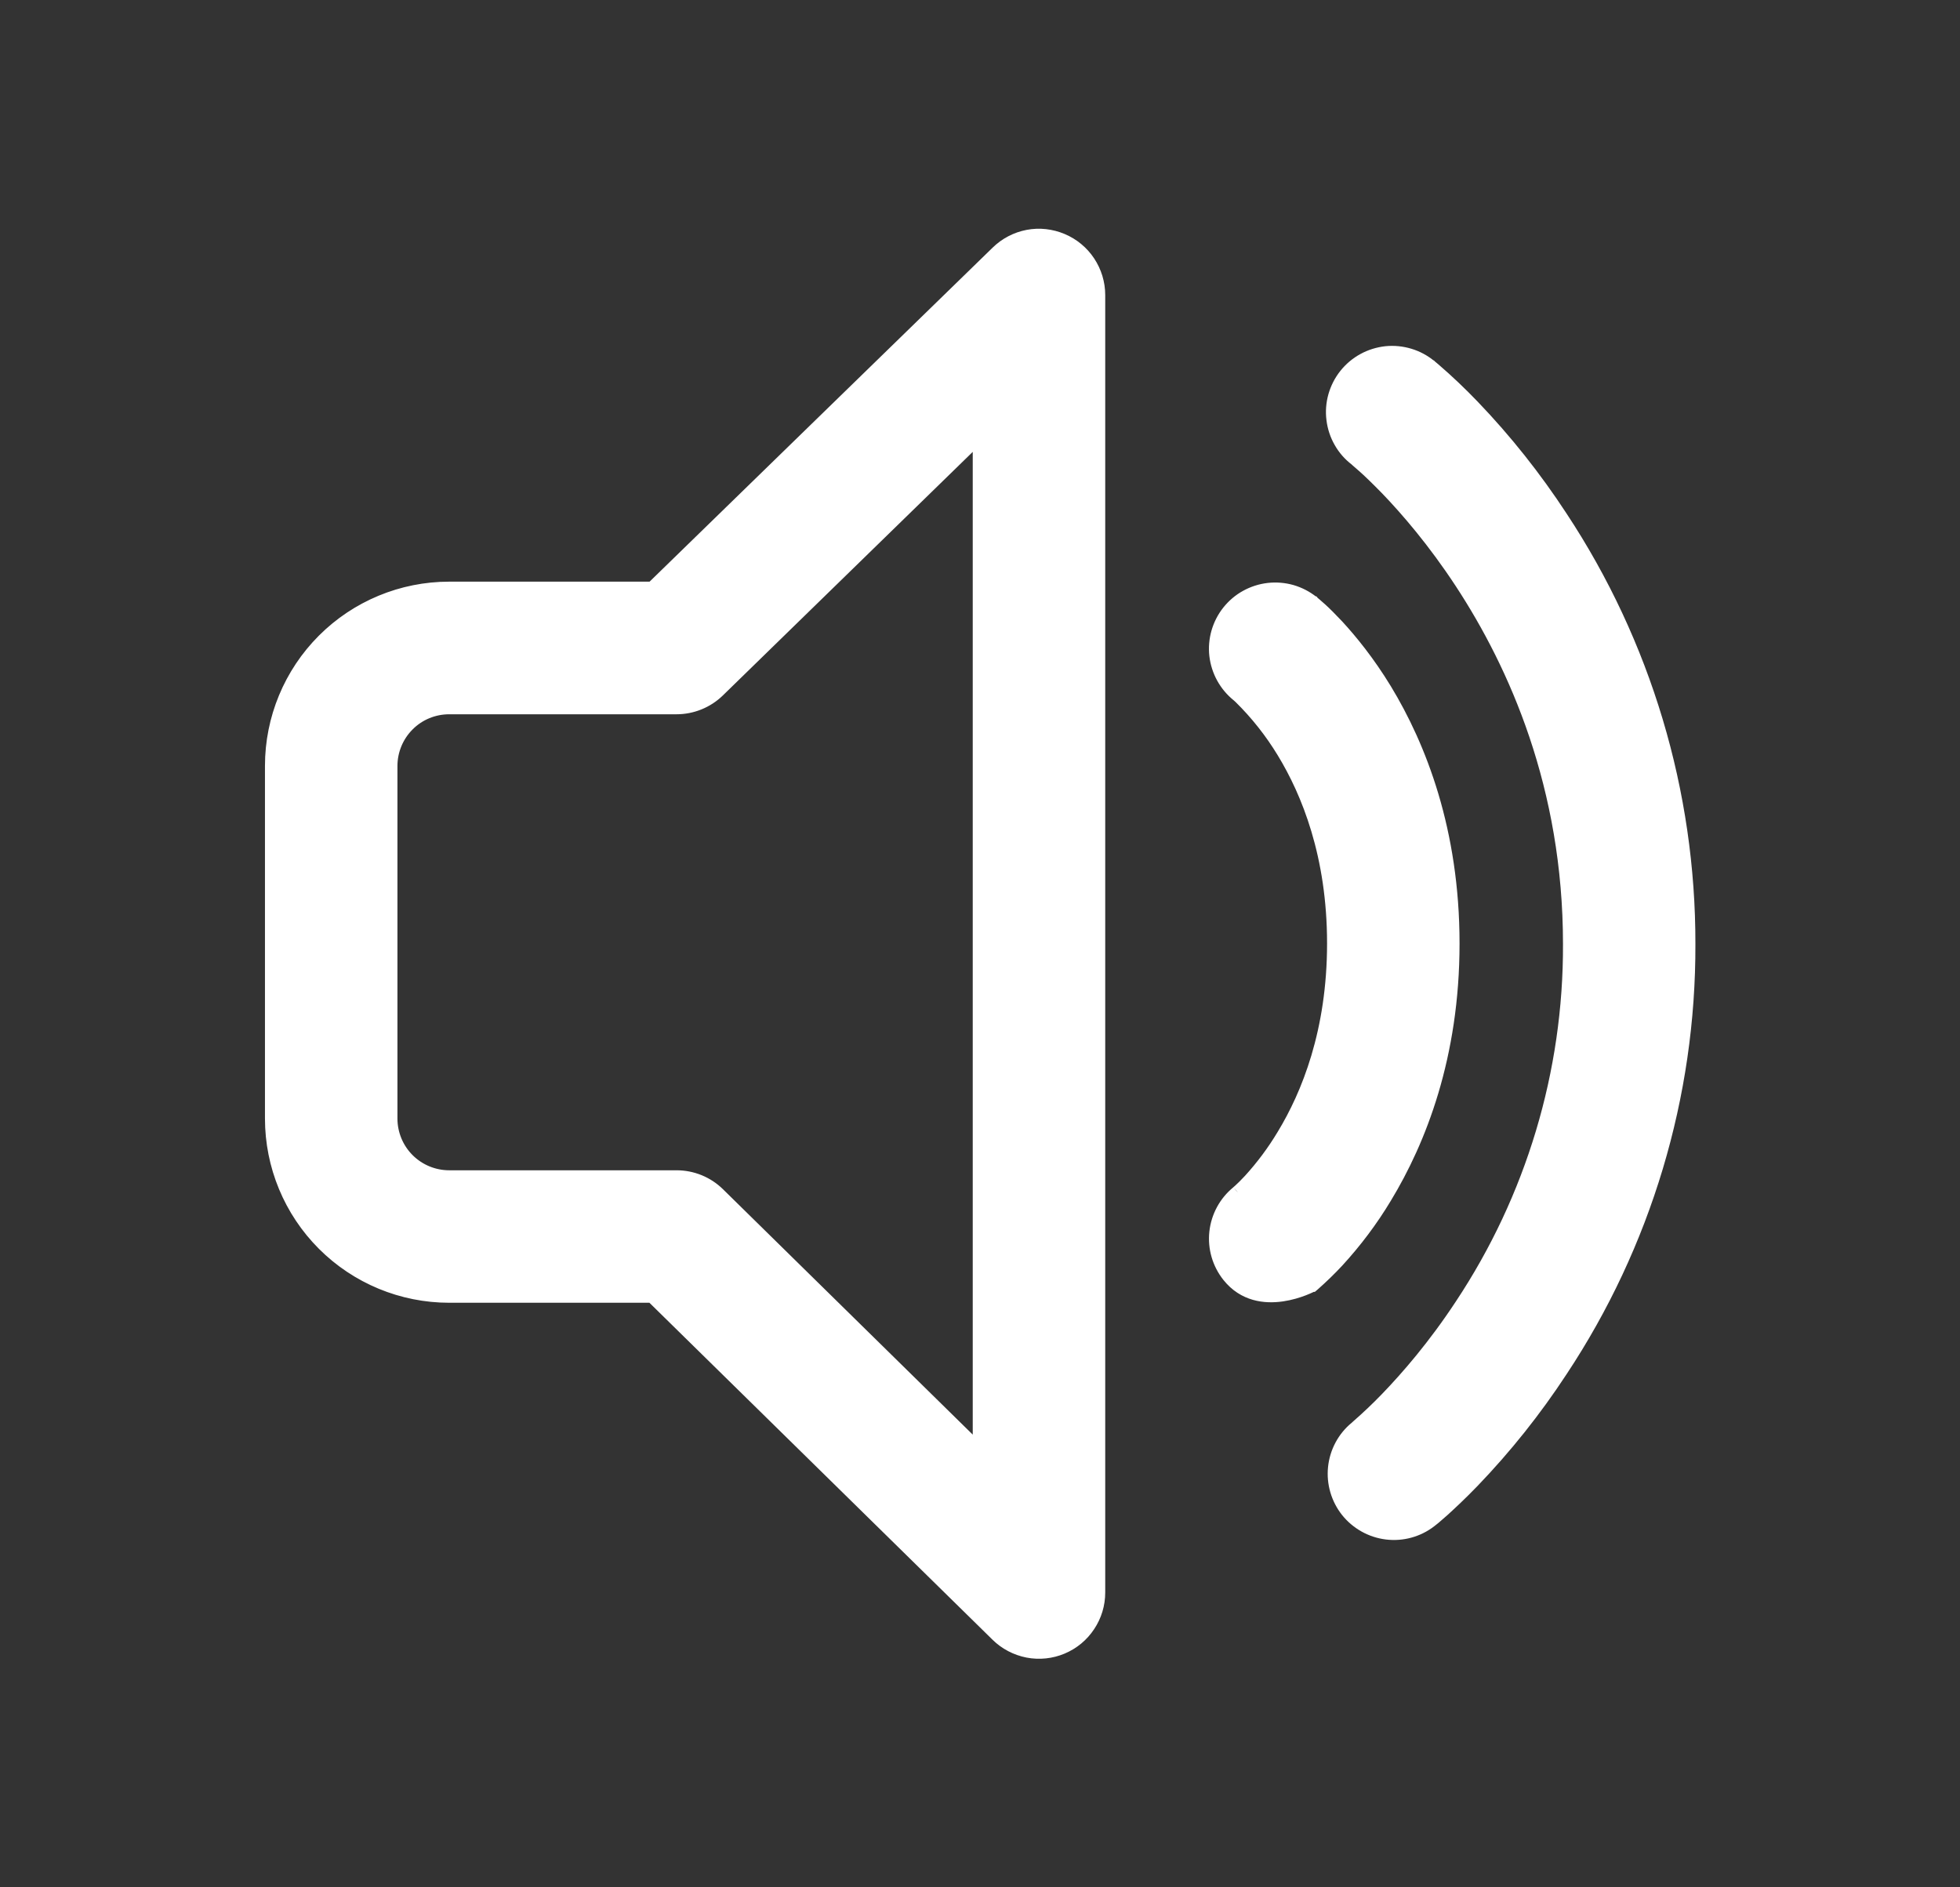 <svg width="27" height="26" viewBox="0 0 27 26" fill="none" xmlns="http://www.w3.org/2000/svg">
<rect x="0" y="0" width="27" height="26" fill="#333333" stroke="none"/>
<g id="fluent:speaker-2-16-regular">
<g id="Vector">
<path d="M14.628 3.316C14.775 3.378 14.901 3.482 14.989 3.615C15.077 3.748 15.125 3.904 15.125 4.064V21.939C15.125 22.099 15.078 22.255 14.989 22.388C14.901 22.522 14.775 22.626 14.627 22.688C14.48 22.75 14.317 22.767 14.16 22.737C14.003 22.706 13.858 22.631 13.744 22.519L8.987 17.847H6.188C5.541 17.847 4.921 17.59 4.464 17.133C4.007 16.676 3.75 16.056 3.75 15.409V10.551C3.75 9.904 4.007 9.284 4.464 8.827C4.921 8.37 5.541 8.113 6.188 8.113H8.989L13.745 3.482C13.86 3.37 14.004 3.295 14.161 3.265C14.318 3.235 14.48 3.254 14.628 3.316ZM13.5 5.988L9.888 9.509C9.736 9.657 9.531 9.74 9.319 9.74H6.188C5.972 9.74 5.765 9.825 5.613 9.978C5.461 10.13 5.375 10.337 5.375 10.552V15.409C5.375 15.625 5.461 15.832 5.613 15.984C5.765 16.136 5.972 16.222 6.188 16.222H9.32C9.533 16.222 9.737 16.305 9.889 16.454L13.5 20.002V5.988ZM16.93 8.432C16.997 8.348 17.079 8.278 17.172 8.227C17.266 8.175 17.369 8.142 17.475 8.13C17.581 8.118 17.688 8.127 17.791 8.156C17.893 8.186 17.989 8.235 18.073 8.302L18.076 8.303L18.079 8.307L18.087 8.313L18.112 8.334L18.186 8.399C18.246 8.453 18.323 8.53 18.417 8.63C18.601 8.83 18.84 9.121 19.075 9.507C19.548 10.287 20.006 11.446 20.006 12.998C20.006 14.548 19.548 15.708 19.075 16.488C18.886 16.803 18.665 17.097 18.417 17.367C18.313 17.479 18.203 17.585 18.089 17.686L18.076 17.697H18.074C18.074 17.697 17.348 18.092 16.932 17.571C16.798 17.403 16.736 17.19 16.759 16.977C16.782 16.764 16.888 16.568 17.054 16.433L17.057 16.43L17.086 16.404C17.117 16.377 17.163 16.331 17.224 16.266C17.398 16.075 17.553 15.867 17.686 15.645C18.027 15.084 18.381 14.212 18.381 12.996C18.381 11.781 18.027 10.911 17.686 10.352C17.519 10.077 17.318 9.823 17.088 9.597L17.059 9.571C16.891 9.436 16.784 9.241 16.759 9.028C16.735 8.814 16.797 8.6 16.93 8.432ZM19.696 5.052C19.613 4.983 19.517 4.931 19.413 4.9C19.31 4.869 19.202 4.858 19.094 4.869C18.987 4.881 18.883 4.913 18.788 4.965C18.693 5.017 18.61 5.087 18.543 5.171C18.475 5.256 18.426 5.353 18.396 5.457C18.367 5.561 18.358 5.669 18.372 5.776C18.385 5.884 18.419 5.987 18.473 6.081C18.526 6.175 18.598 6.257 18.684 6.322L18.702 6.339L18.786 6.412C18.864 6.48 18.973 6.586 19.113 6.729C19.389 7.016 19.763 7.449 20.137 8.019C20.884 9.158 21.631 10.835 21.631 13.006C21.638 14.778 21.117 16.511 20.137 17.987C19.763 18.555 19.389 18.984 19.113 19.27C18.982 19.406 18.845 19.536 18.703 19.66L18.685 19.677H18.684C18.52 19.812 18.416 20.007 18.394 20.219C18.372 20.43 18.434 20.642 18.566 20.809C18.699 20.975 18.892 21.083 19.103 21.109C19.314 21.135 19.527 21.077 19.696 20.947L19.75 20.904L19.872 20.798C19.974 20.705 20.115 20.574 20.283 20.4C20.733 19.932 21.139 19.422 21.495 18.879C22.649 17.138 23.262 15.095 23.255 13.006C23.259 10.916 22.647 8.871 21.495 7.127C21.139 6.583 20.734 6.072 20.284 5.603C20.114 5.426 19.937 5.257 19.751 5.097L19.714 5.066L19.703 5.057L19.699 5.053L19.696 5.052Z" fill="white"/>
<path d="M17.057 16.43L17.054 16.433C16.888 16.568 16.782 16.764 16.759 16.977C16.736 17.19 16.798 17.403 16.932 17.571C17.348 18.092 18.074 17.697 18.074 17.697H18.076L18.089 17.686C18.203 17.585 18.313 17.479 18.417 17.367C18.665 17.097 18.886 16.803 19.075 16.488C19.548 15.708 20.006 14.548 20.006 12.998C20.006 11.446 19.548 10.287 19.075 9.507C18.84 9.121 18.601 8.83 18.417 8.63C18.323 8.53 18.246 8.453 18.186 8.399L18.112 8.334L18.087 8.313L18.079 8.307L18.076 8.303L18.073 8.302C17.989 8.235 17.893 8.186 17.791 8.156C17.688 8.127 17.581 8.118 17.475 8.13C17.369 8.142 17.266 8.175 17.172 8.227C17.079 8.278 16.997 8.348 16.93 8.432C16.797 8.6 16.735 8.814 16.759 9.028C16.784 9.241 16.891 9.436 17.059 9.571M17.057 16.43L17.055 16.431M17.057 16.43L17.086 16.404C17.117 16.377 17.163 16.331 17.224 16.266C17.398 16.075 17.553 15.867 17.686 15.645C18.027 15.084 18.381 14.212 18.381 12.996C18.381 11.781 18.027 10.911 17.686 10.352C17.519 10.077 17.318 9.823 17.088 9.597L17.059 9.571M17.059 9.571H17.055M14.628 3.316C14.775 3.378 14.901 3.482 14.989 3.615C15.077 3.748 15.125 3.904 15.125 4.064V21.939C15.125 22.099 15.078 22.255 14.989 22.388C14.901 22.522 14.775 22.626 14.627 22.688C14.48 22.75 14.317 22.767 14.16 22.737C14.003 22.706 13.858 22.631 13.744 22.519L8.987 17.847H6.188C5.541 17.847 4.921 17.59 4.464 17.133C4.007 16.676 3.75 16.056 3.75 15.409V10.551C3.75 9.904 4.007 9.284 4.464 8.827C4.921 8.37 5.541 8.113 6.188 8.113H8.989L13.745 3.482C13.86 3.37 14.004 3.295 14.161 3.265C14.318 3.235 14.48 3.254 14.628 3.316ZM13.5 5.988L9.888 9.509C9.736 9.657 9.531 9.74 9.319 9.74H6.188C5.972 9.74 5.765 9.825 5.613 9.978C5.461 10.13 5.375 10.337 5.375 10.552V15.409C5.375 15.625 5.461 15.832 5.613 15.984C5.765 16.136 5.972 16.222 6.188 16.222H9.32C9.533 16.222 9.737 16.305 9.889 16.454L13.5 20.002V5.988ZM19.696 5.052C19.613 4.983 19.517 4.931 19.413 4.9C19.31 4.869 19.202 4.858 19.094 4.869C18.987 4.881 18.883 4.913 18.788 4.965C18.693 5.017 18.61 5.087 18.543 5.171C18.475 5.256 18.426 5.353 18.396 5.457C18.367 5.561 18.358 5.669 18.372 5.776C18.385 5.884 18.419 5.987 18.473 6.081C18.526 6.175 18.598 6.257 18.684 6.322L18.702 6.339L18.786 6.412C18.864 6.48 18.973 6.586 19.113 6.729C19.389 7.016 19.763 7.449 20.137 8.019C20.884 9.158 21.631 10.835 21.631 13.006C21.638 14.778 21.117 16.511 20.137 17.987C19.763 18.555 19.389 18.984 19.113 19.27C18.982 19.406 18.845 19.536 18.703 19.66L18.685 19.677H18.684C18.52 19.812 18.416 20.007 18.394 20.219C18.372 20.43 18.434 20.642 18.566 20.809C18.699 20.975 18.892 21.083 19.103 21.109C19.314 21.135 19.527 21.077 19.696 20.947L19.75 20.904L19.872 20.798C19.974 20.705 20.115 20.574 20.283 20.4C20.733 19.932 21.139 19.422 21.495 18.879C22.649 17.138 23.262 15.095 23.255 13.006C23.259 10.916 22.647 8.871 21.495 7.127C21.139 6.583 20.734 6.072 20.284 5.603C20.114 5.426 19.937 5.257 19.751 5.097L19.714 5.066L19.703 5.057L19.699 5.053L19.696 5.052Z" stroke="white" stroke-width="0.2"/>
</g>
</g>
</svg>
